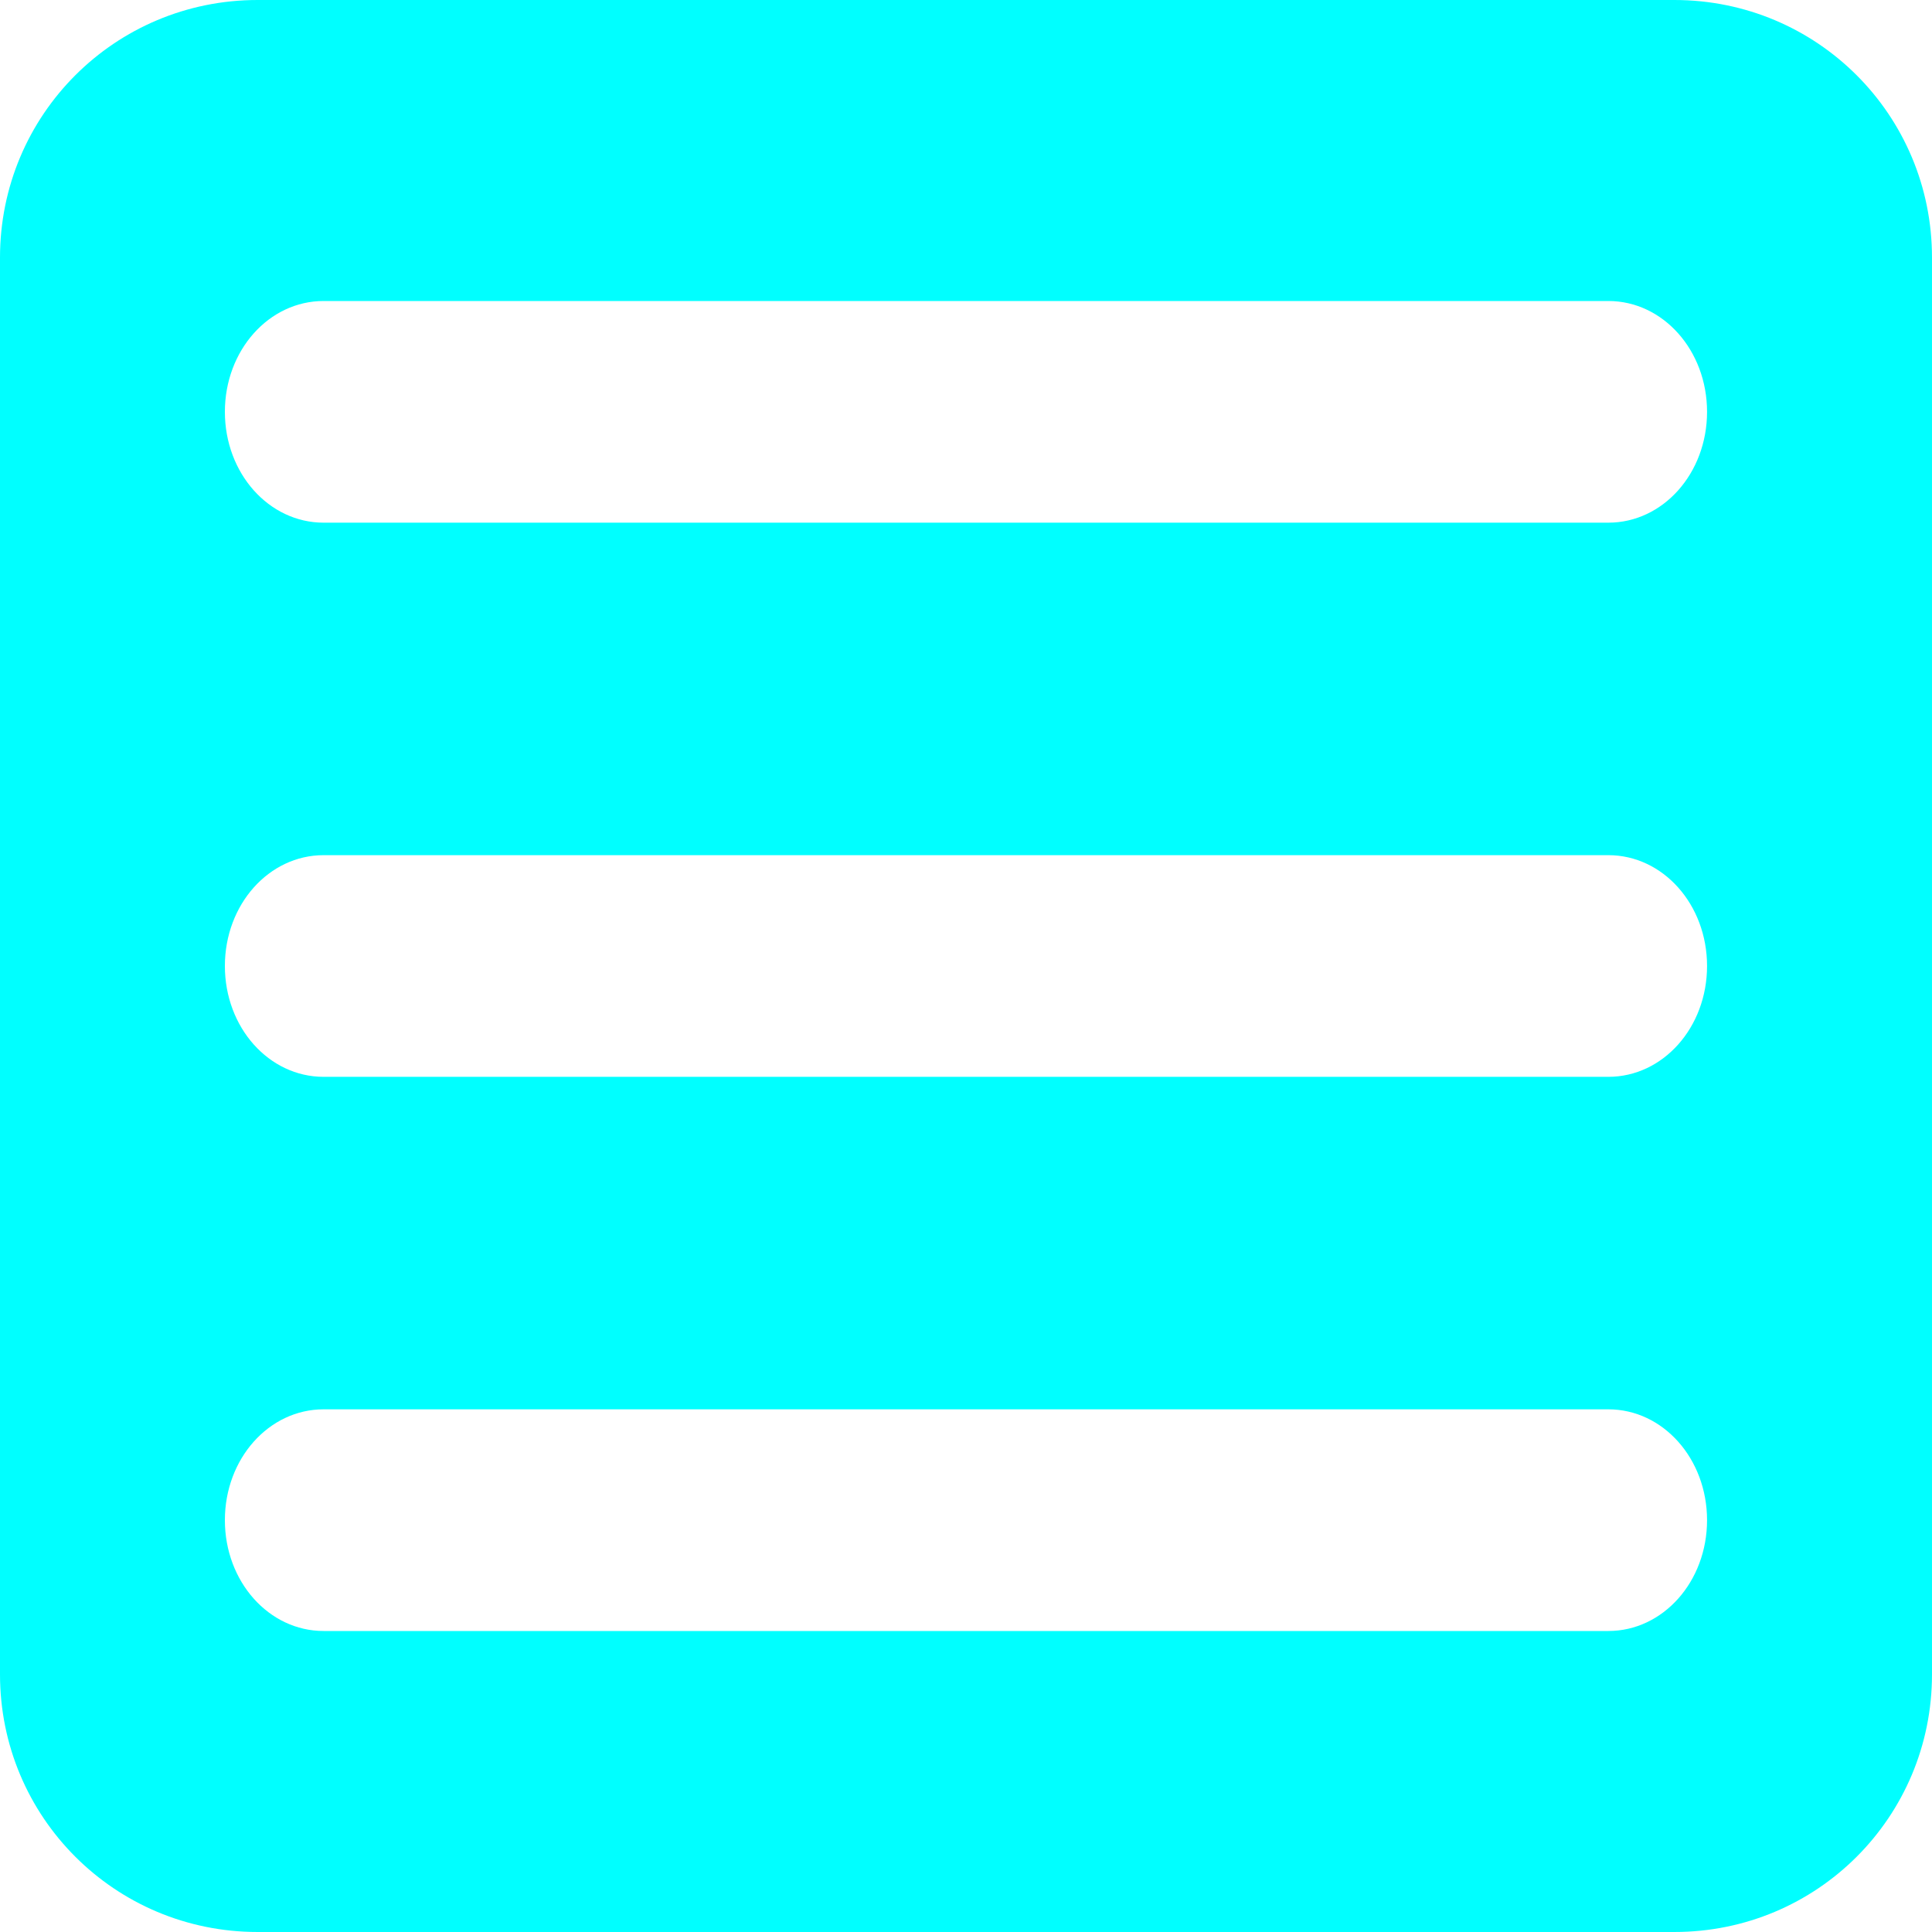 <?xml version="1.0" encoding="UTF-8"?>
<svg width="30" height="30" version="1.1" viewBox="0 0 30 30" xmlns="http://www.w3.org/2000/svg" xmlns:cc="http://creativecommons.org/ns#" xmlns:dc="http://purl.org/dc/elements/1.1/" xmlns:rdf="http://www.w3.org/1999/02/22-rdf-syntax-ns#">
 <path d="m4 0c-2.216 0-4 1.784-4 4v22c0 2.216 1.784 4 4 4h22c2.216 0 4-1.784 4-4v-22c0-2.216-1.784-4-4-4h-22zm1.025 4.674h19.949c0.85 0 1.533 0.767 1.533 1.721 0 0.954-0.683 1.721-1.533 1.721h-19.949c-0.85 0-1.533-0.767-1.533-1.721 0-0.954 0.683-1.721 1.533-1.721zm0 8.605h19.949c0.85 0 1.533 0.767 1.533 1.721s-0.683 1.721-1.533 1.721h-19.949c-0.85 0-1.533-0.767-1.533-1.721s0.683-1.721 1.533-1.721zm0 8.605h19.949c0.85 0 1.533 0.767 1.533 1.721 0 0.954-0.683 1.721-1.533 1.721h-19.949c-0.85 0-1.533-0.767-1.533-1.721 0-0.954 0.683-1.721 1.533-1.721z" fill="#0ff"/>
</svg>
